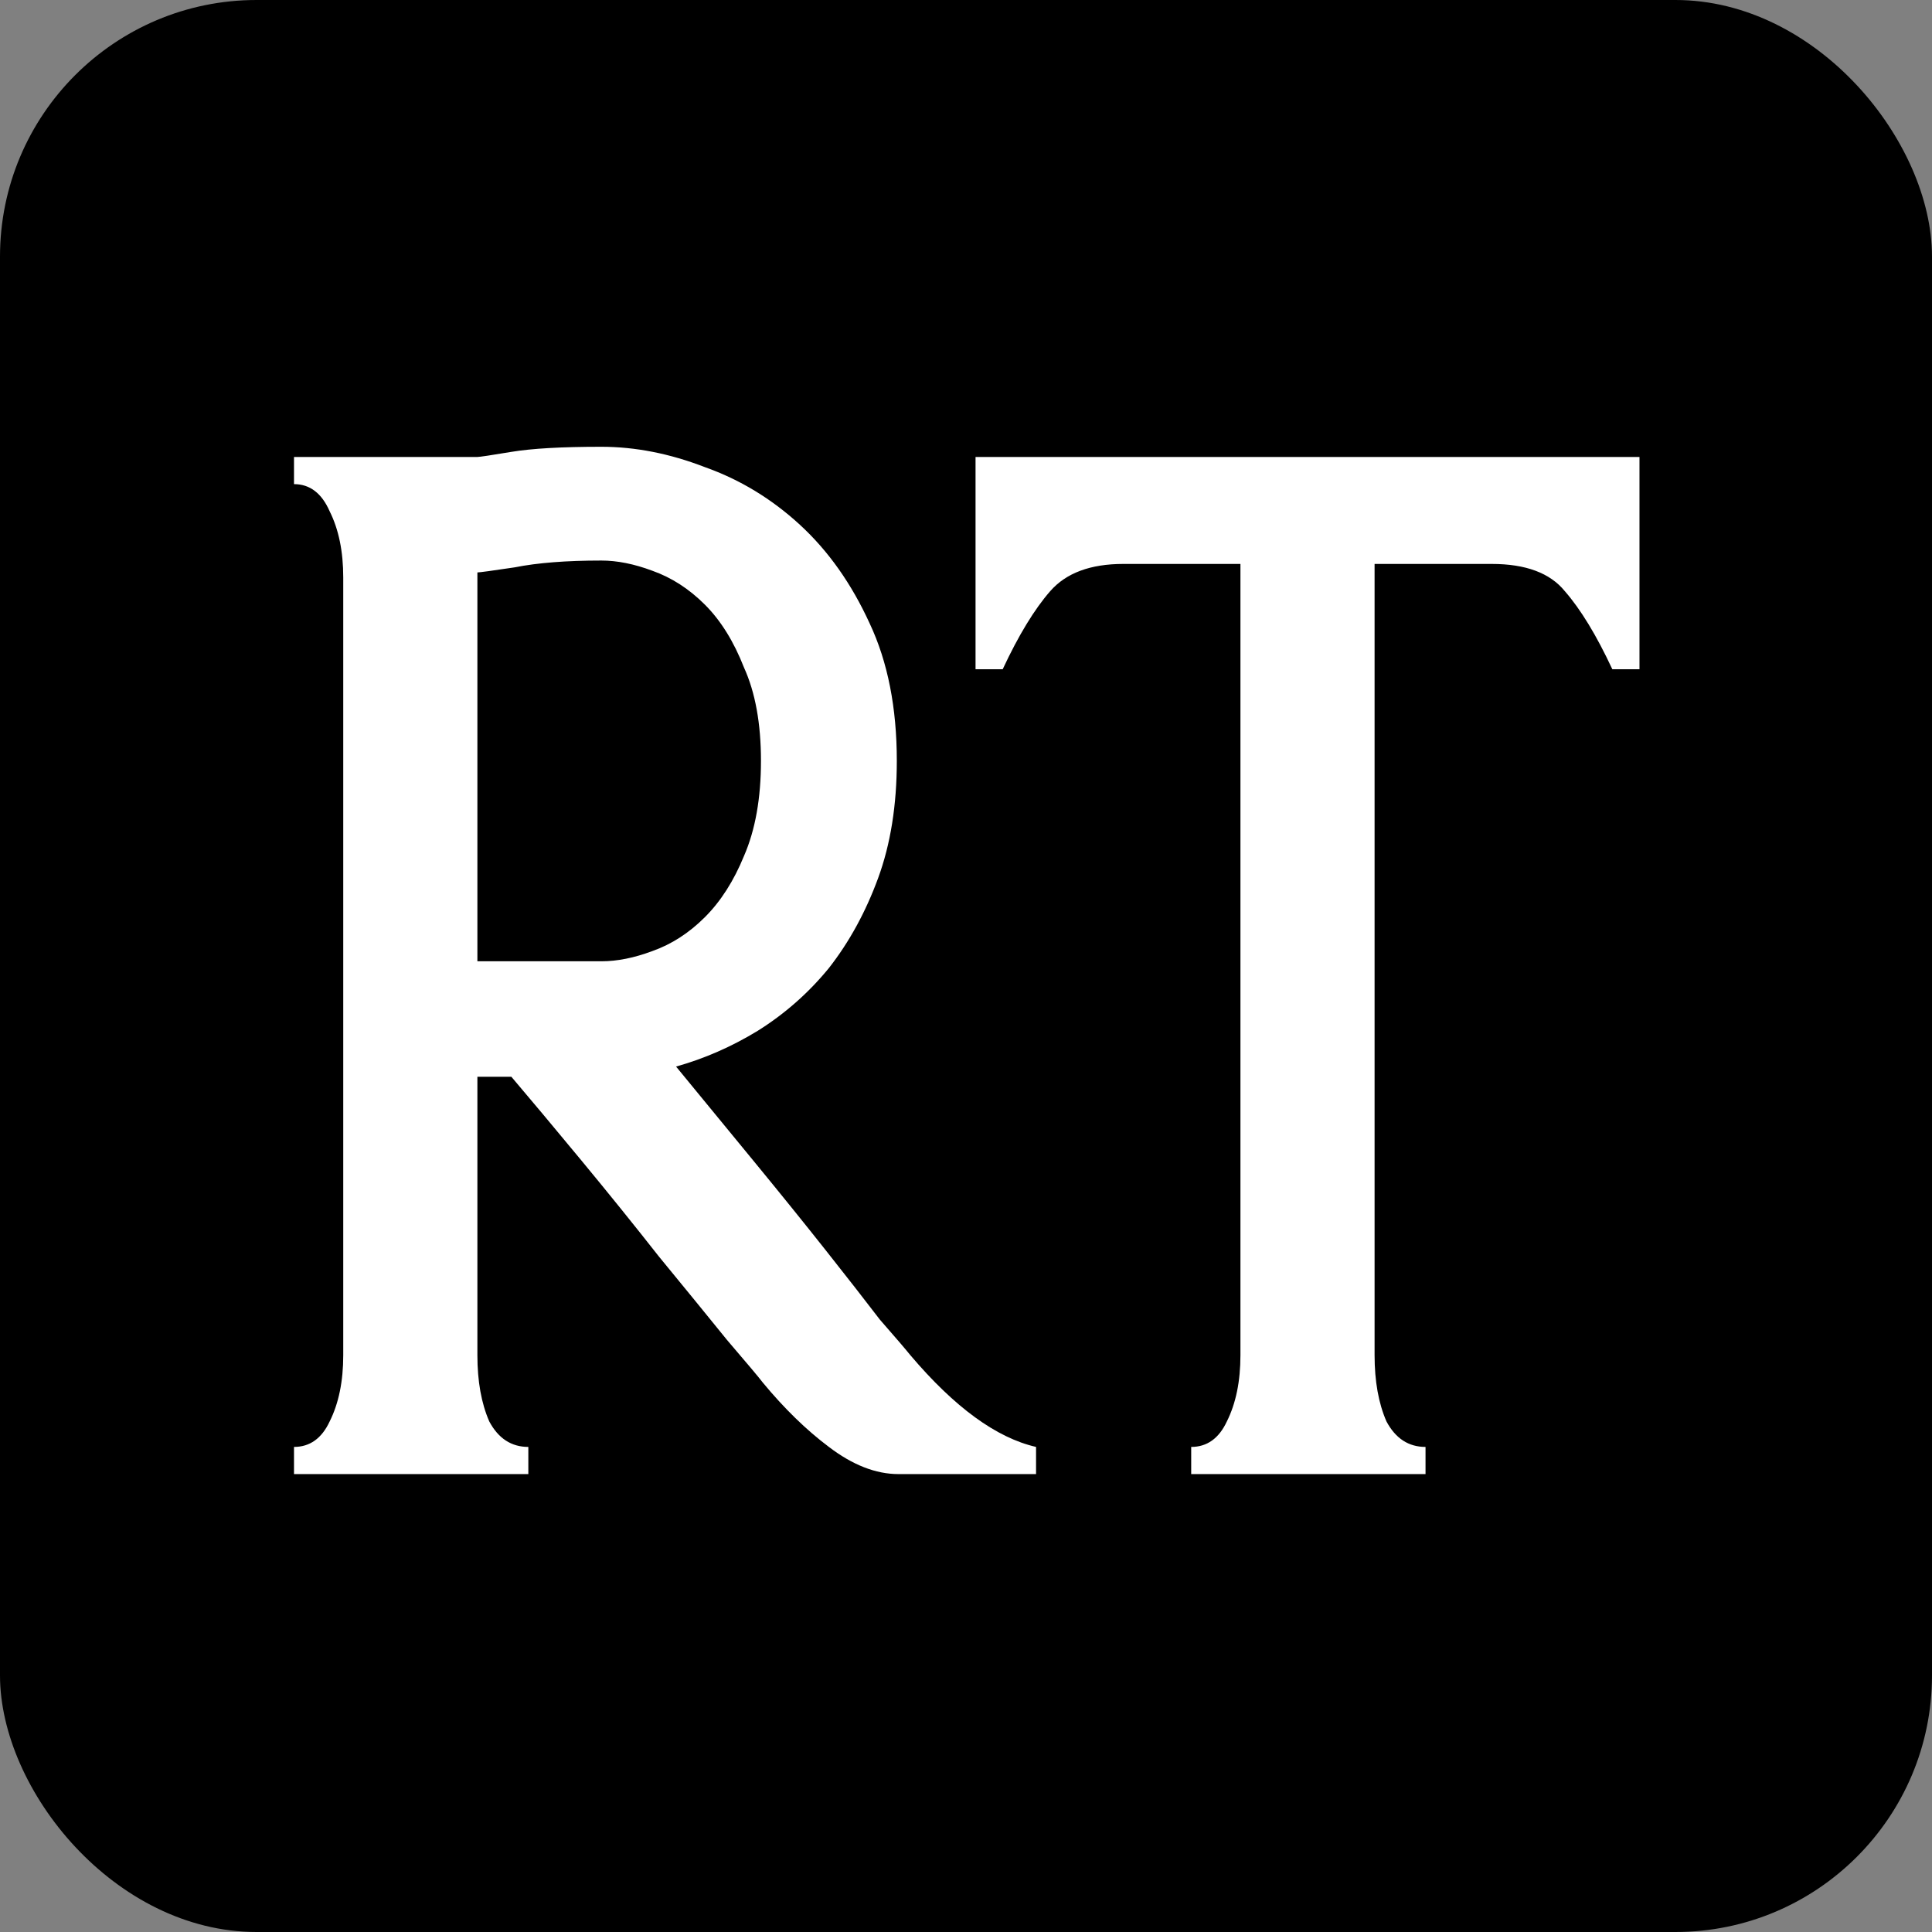 <svg width="512" height="512" viewBox="0 0 512 512" fill="none" xmlns="http://www.w3.org/2000/svg">
<rect x="0" y="0" width="512" height="512" fill="#808080" stroke="none"/>
<g clip-path="url(#clip0_2011_10)">
<rect width="512" height="512" rx="68" fill="black"/>
<path d="M241.264 359.15C252.964 372.95 264.064 381.05 274.564 383.45V390.65H238.114C232.114 390.65 225.964 388.25 219.664 383.45C213.664 378.95 207.814 373.25 202.114 366.35C201.214 365.15 198.064 361.4 192.664 355.1C187.564 348.8 181.564 341.45 174.664 333.05C168.064 324.65 161.164 316.1 153.964 307.4C146.764 298.7 140.614 291.35 135.514 285.35H126.514V359.15C126.514 366.05 127.564 371.9 129.664 376.7C132.064 381.2 135.514 383.45 140.014 383.45V390.65H77.914V383.45C82.114 383.45 85.264 381.2 87.364 376.7C89.764 371.9 90.964 366.05 90.964 359.15V153.05C90.964 146.15 89.764 140.3 87.364 135.5C85.264 130.7 82.114 128.3 77.914 128.3V121.1H126.514C127.114 121.1 130.114 120.65 135.514 119.75C140.914 118.85 148.864 118.4 159.364 118.4C168.364 118.4 177.514 120.2 186.814 123.8C196.114 127.1 204.514 132.2 212.014 139.1C219.514 146 225.664 154.7 230.464 165.2C235.264 175.4 237.664 187.55 237.664 201.65C237.664 213.35 236.014 223.7 232.714 232.7C229.414 241.7 225.064 249.65 219.664 256.55C214.264 263.15 207.964 268.7 200.764 273.2C193.864 277.4 186.664 280.55 179.164 282.65C186.064 291.05 192.964 299.45 199.864 307.85C206.764 316.25 213.064 324.05 218.764 331.25C224.464 338.45 229.264 344.6 233.164 349.7C237.364 354.5 240.064 357.65 241.264 359.15ZM126.514 254.75H159.364C163.564 254.75 168.064 253.85 172.864 252.05C177.964 250.25 182.614 247.25 186.814 243.05C191.014 238.85 194.464 233.45 197.164 226.85C200.164 219.95 201.664 211.55 201.664 201.65C201.664 191.75 200.164 183.5 197.164 176.9C194.464 170 191.014 164.45 186.814 160.25C182.614 156.05 177.964 153.05 172.864 151.25C168.064 149.45 163.564 148.55 159.364 148.55C150.064 148.55 142.414 149.15 136.414 150.35C130.414 151.25 127.114 151.7 126.514 151.7V153.05V254.75ZM434.479 121.1V177.35H427.279C423.079 168.35 418.879 161.45 414.679 156.65C410.779 151.85 404.329 149.45 395.329 149.45H364.279V359.15C364.279 366.05 365.329 371.9 367.429 376.7C369.829 381.2 373.279 383.45 377.779 383.45V390.65H315.679V383.45C319.879 383.45 323.029 381.2 325.129 376.7C327.529 371.9 328.729 366.05 328.729 359.15V149.45H297.679C288.979 149.45 282.529 151.85 278.329 156.65C274.129 161.45 269.929 168.35 265.729 177.35H258.529V121.1H434.479Z" fill="white"/>
</g>
<defs>
<clipPath id="clip0_2011_10">
<rect width="512" height="512" fill="white"/>
</clipPath>
</defs>
</svg>
